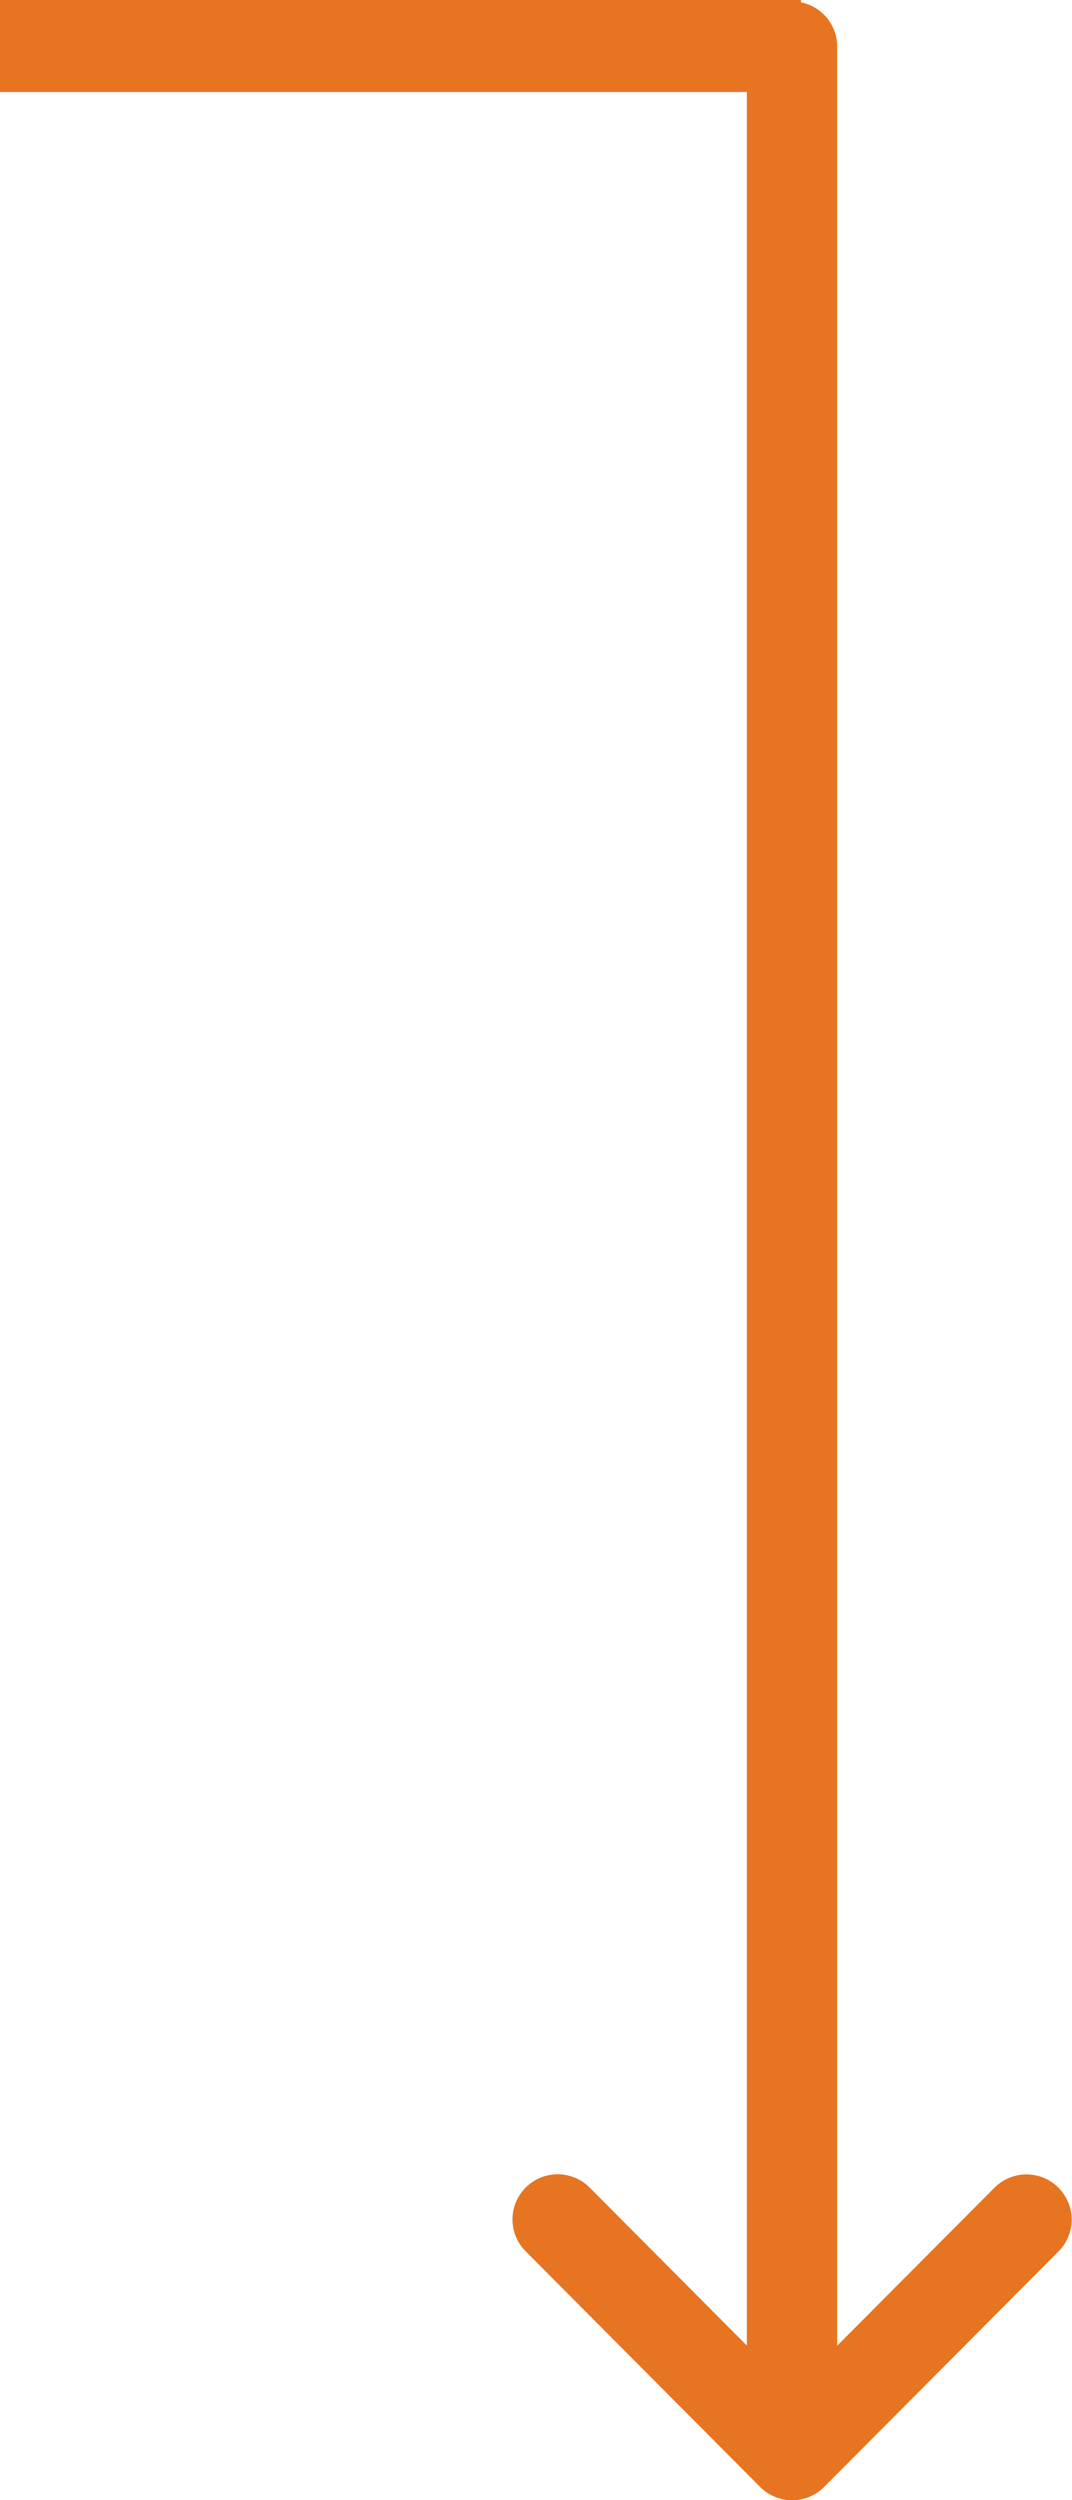 <svg xmlns="http://www.w3.org/2000/svg" width="23.499" height="54.804" viewBox="0 0 23.499 54.804">
  <g id="right-arrow_7_" data-name="right-arrow (7)" transform="translate(23.499) rotate(90)">
    <g id="Group_17" data-name="Group 17" transform="translate(0)">
      <path id="Path_32" data-name="Path 32" d="M54.514,6.836h0l-5.171,5.146a.99.99,0,0,1-1.4-1.4l3.472-3.455H.99a.99.99,0,0,1,0-1.979H51.418L47.946,1.691a.99.99,0,0,1,1.4-1.4l5.171,5.146h0A.99.99,0,0,1,54.514,6.836Z" fill="#e77420"/>
      <rect id="Rectangle_37" data-name="Rectangle 37" width="2.016" height="17.556" transform="translate(0 5.943)" fill="#e77420"/>
    </g>
  </g>
</svg>
